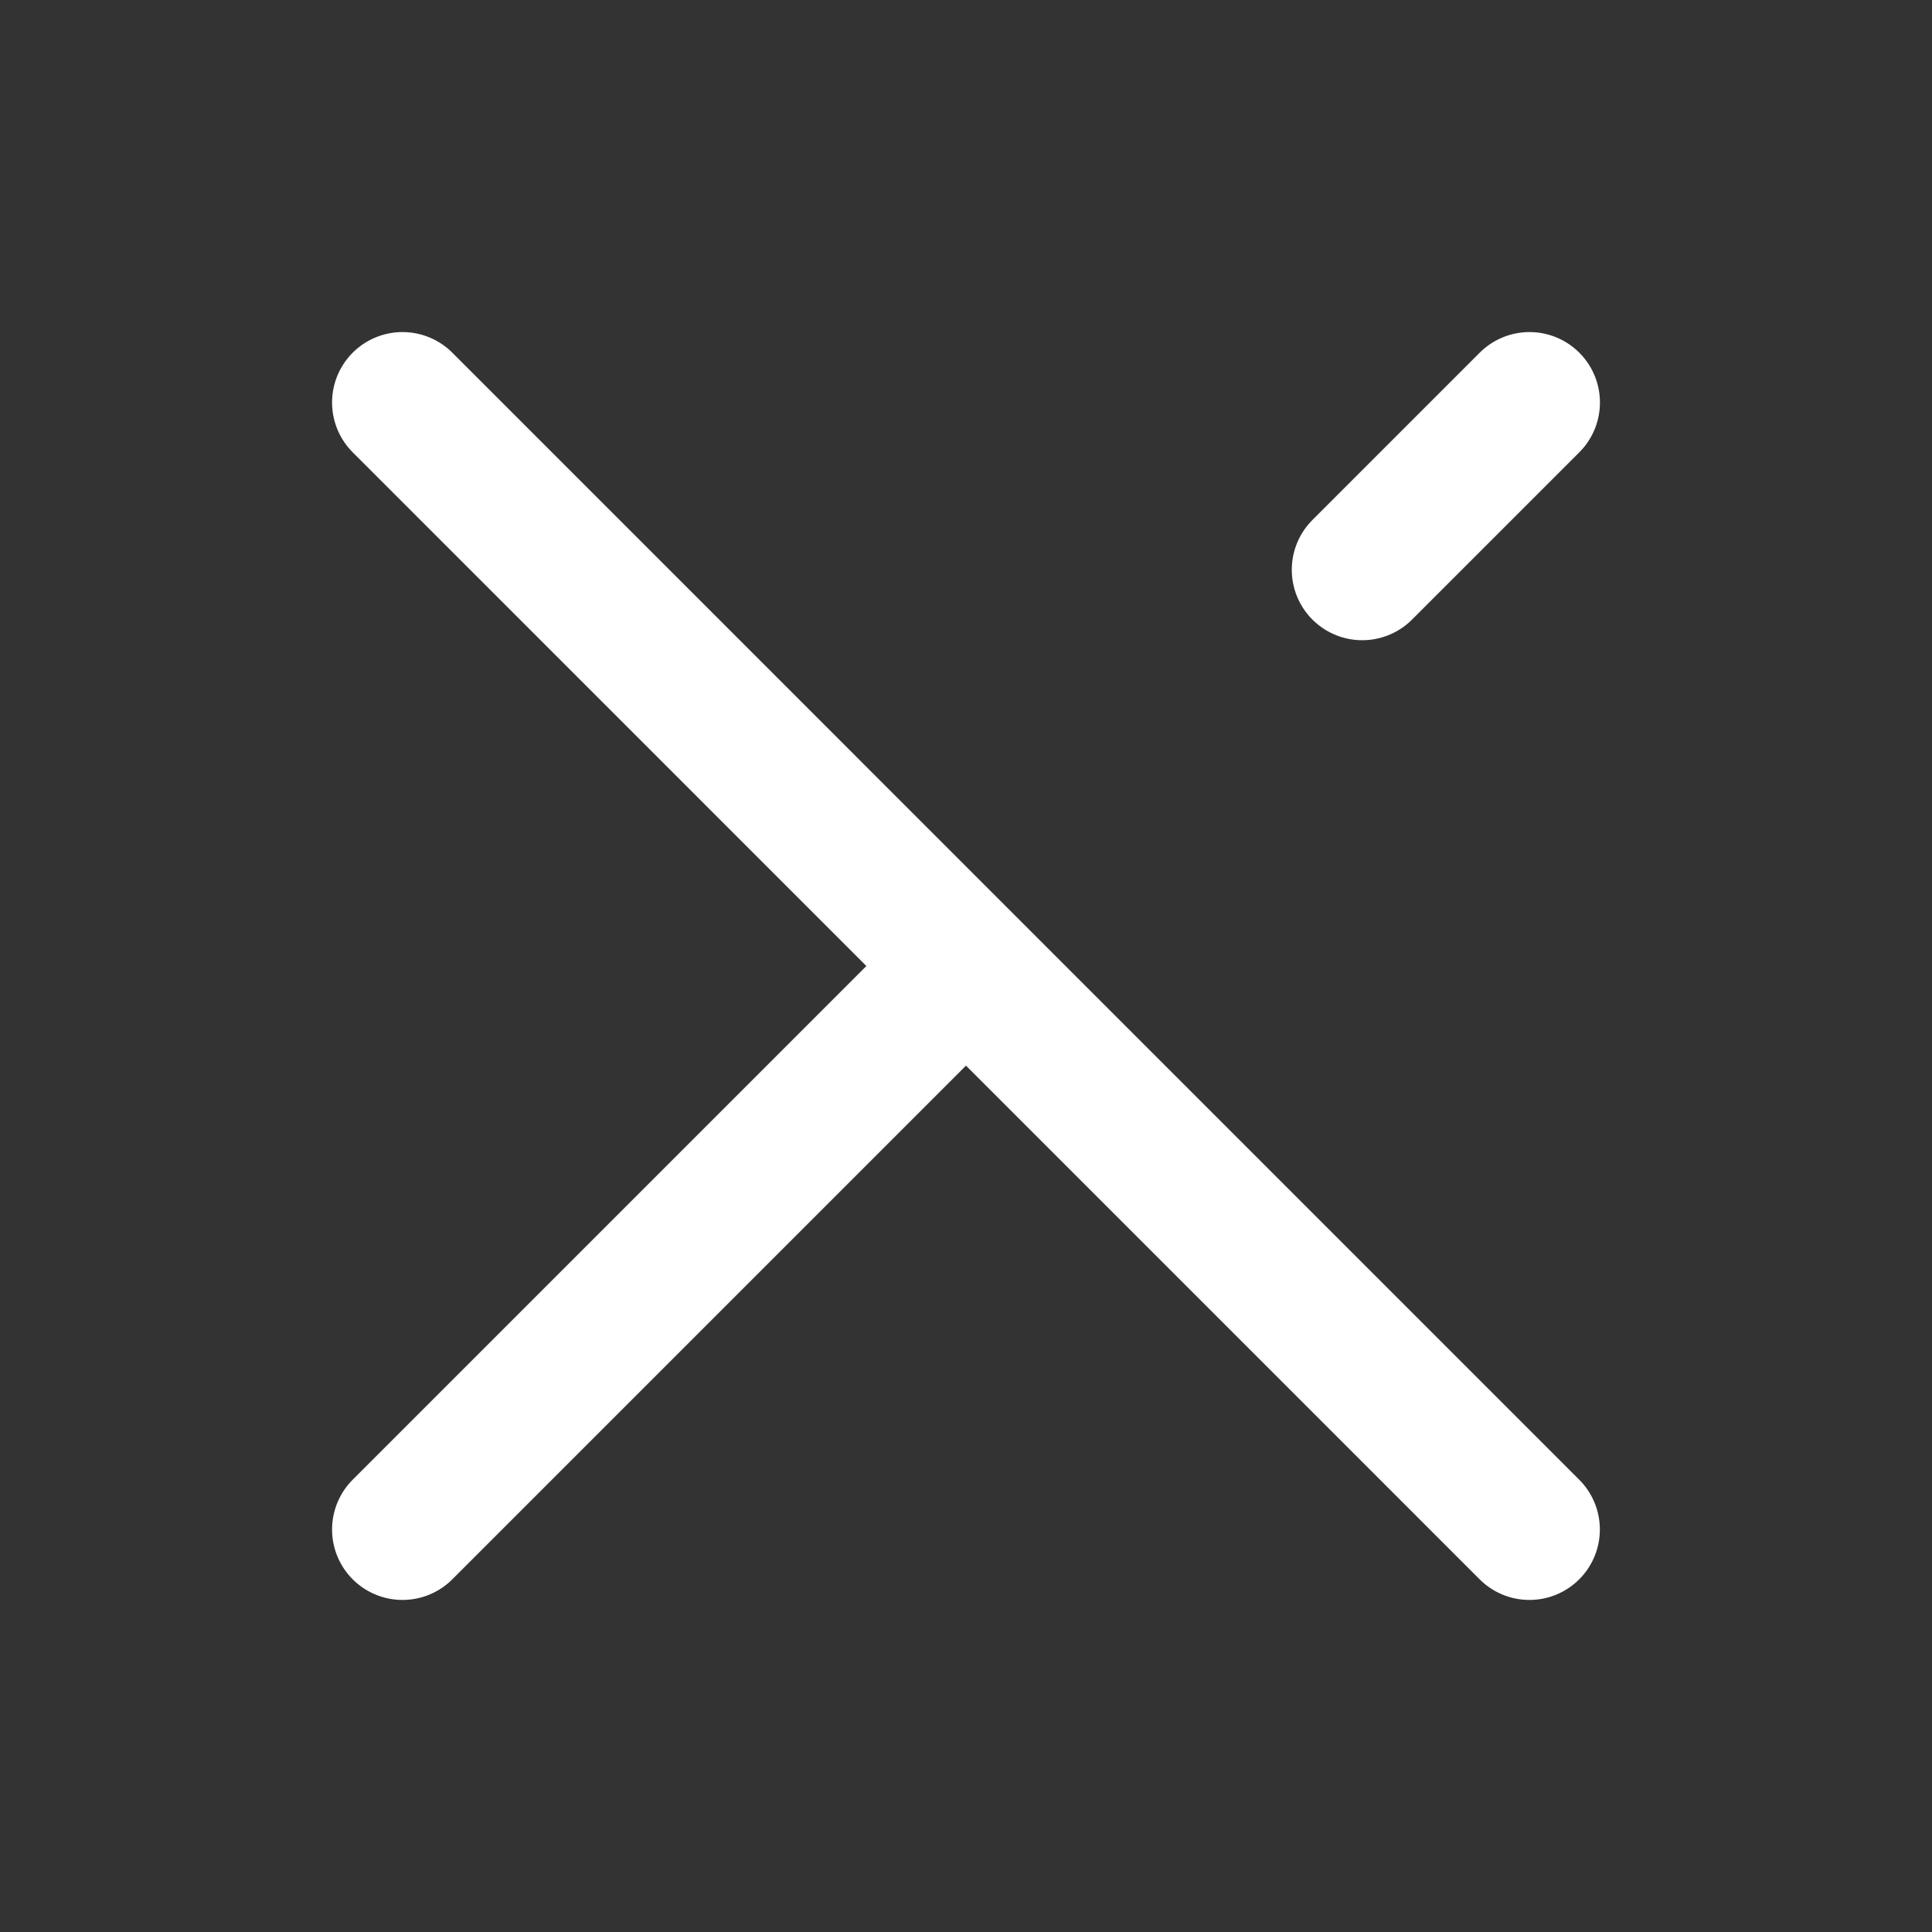 <?xml version="1.0" encoding="UTF-8"?>
<svg width="24px" height="24px" viewBox="0 0 24 24" version="1.1" xmlns="http://www.w3.org/2000/svg" xmlns:xlink="http://www.w3.org/1999/xlink">
    <rect x="0" y="0" width="24" height="24" fill="#333333" stroke="none"/>
    <title>顶部导航-关闭</title>
    <g id="页面-1" stroke="none" stroke-width="1" fill="none" fill-rule="evenodd">
        <g id="记录时刻-切图" transform="translate(-103, -57)">
            <g id="close-circle" transform="translate(103, 57)">
                <g id="编组" transform="translate(5, 5)" stroke="#FFFFFF" stroke-dasharray="0,0" stroke-linecap="round" stroke-linejoin="round" stroke-width="1.75">
                    <line x1="11.922" y1="2.078" x2="14" y2="0" id="Vector"></line>
                    <line x1="0" y1="14" x2="6.802" y2="7.198" id="Vector"></line>
                    <line x1="13.999" y1="14" x2="0" y2="0" id="Vector"></line>
                </g>
                <path d="M24,0 L24,24 L0,24 L0,0 L24,0 Z" id="Vector" opacity="0"></path>
            </g>
        </g>
    </g>
</svg>

